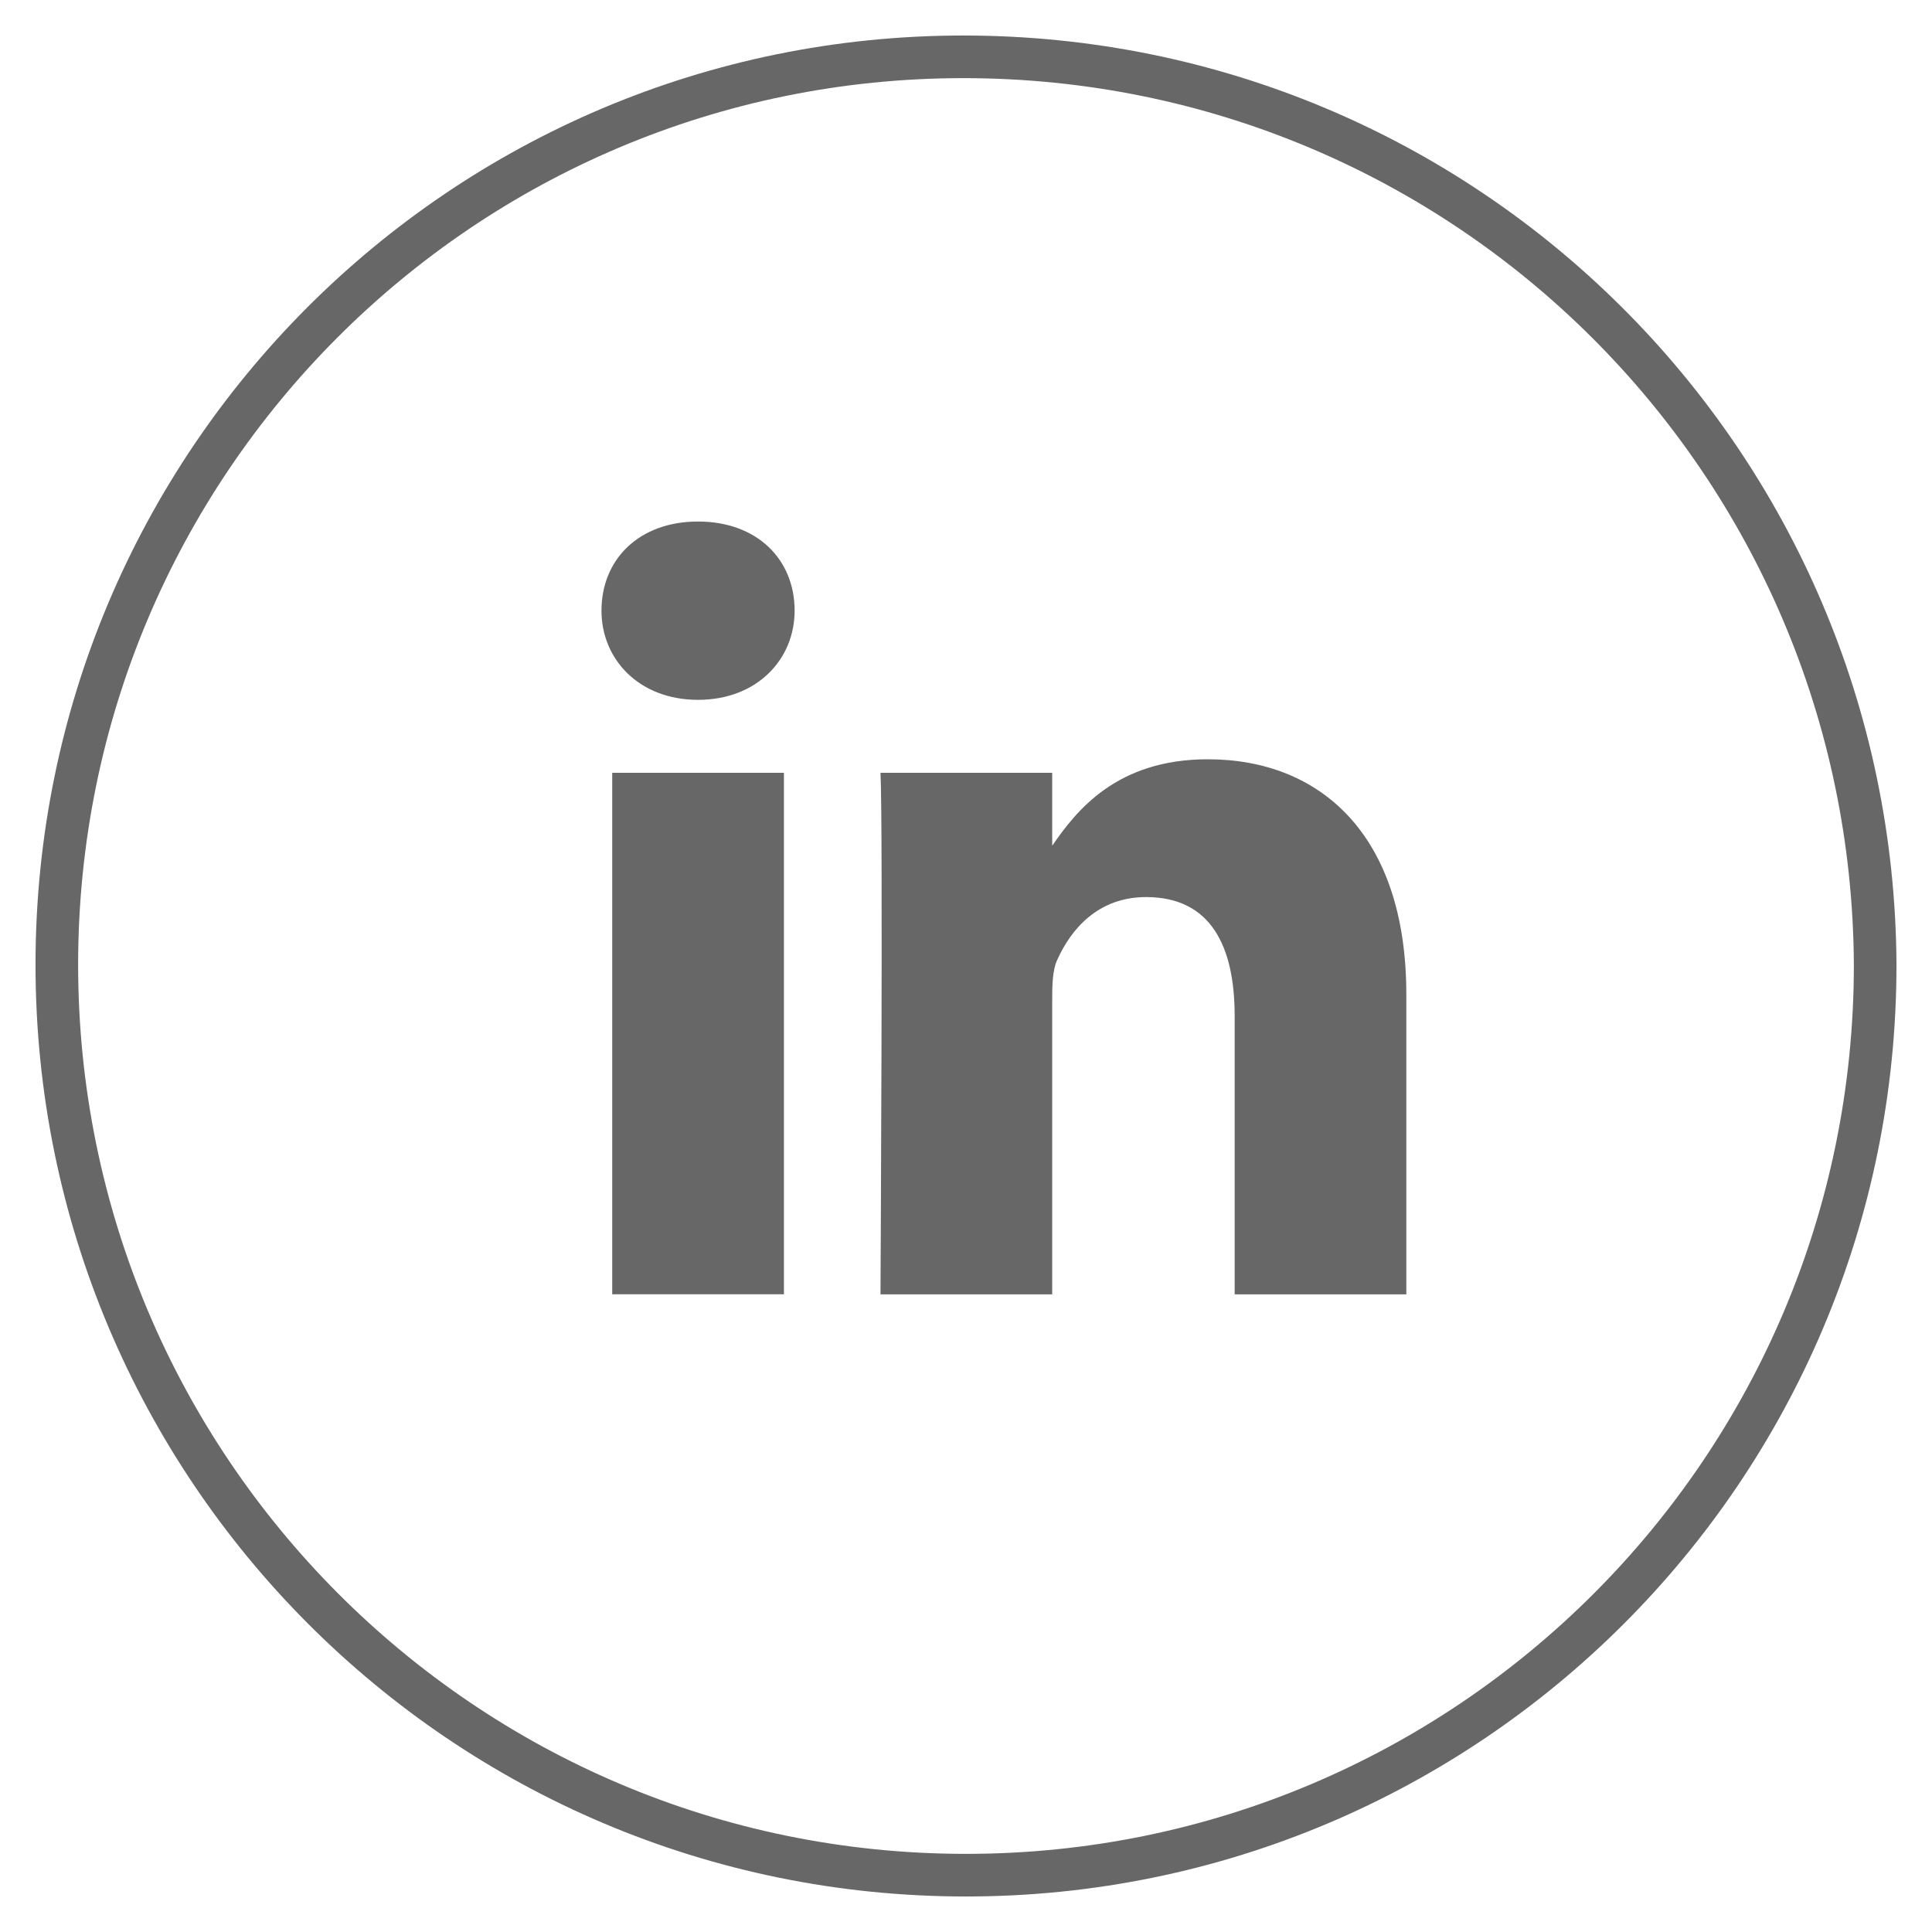 <svg width="34" height="34" viewBox="0 0 34 34" fill="none" xmlns="http://www.w3.org/2000/svg">
<path d="M16.953 1C8.137 1 1 8.147 1 16.977C1 25.806 8.137 33 17 33C25.816 33 33 25.853 33 16.977C32.953 8.147 25.816 1 16.953 1Z" stroke="#666766" stroke-width="0.75" stroke-miterlimit="10"/>
<path d="M13.796 13.6H10.774V22.777H13.796V13.6Z" fill="#666766"/>
<path d="M12.284 12.316C11.246 12.316 10.585 11.603 10.585 10.747C10.585 9.843 11.246 9.178 12.284 9.178C13.323 9.178 13.984 9.843 13.984 10.747C13.984 11.603 13.323 12.316 12.284 12.316Z" fill="#666766"/>
<path d="M24.749 22.778H21.728V17.88C21.728 16.643 21.303 15.787 20.169 15.787C19.32 15.787 18.847 16.358 18.611 16.881C18.517 17.071 18.517 17.357 18.517 17.642V22.778H15.495C15.495 22.778 15.542 14.456 15.495 13.6H18.517V14.884C18.942 14.266 19.65 13.362 21.255 13.362C23.238 13.362 24.749 14.694 24.749 17.499V22.778Z" fill="#666766"/>
</svg>
